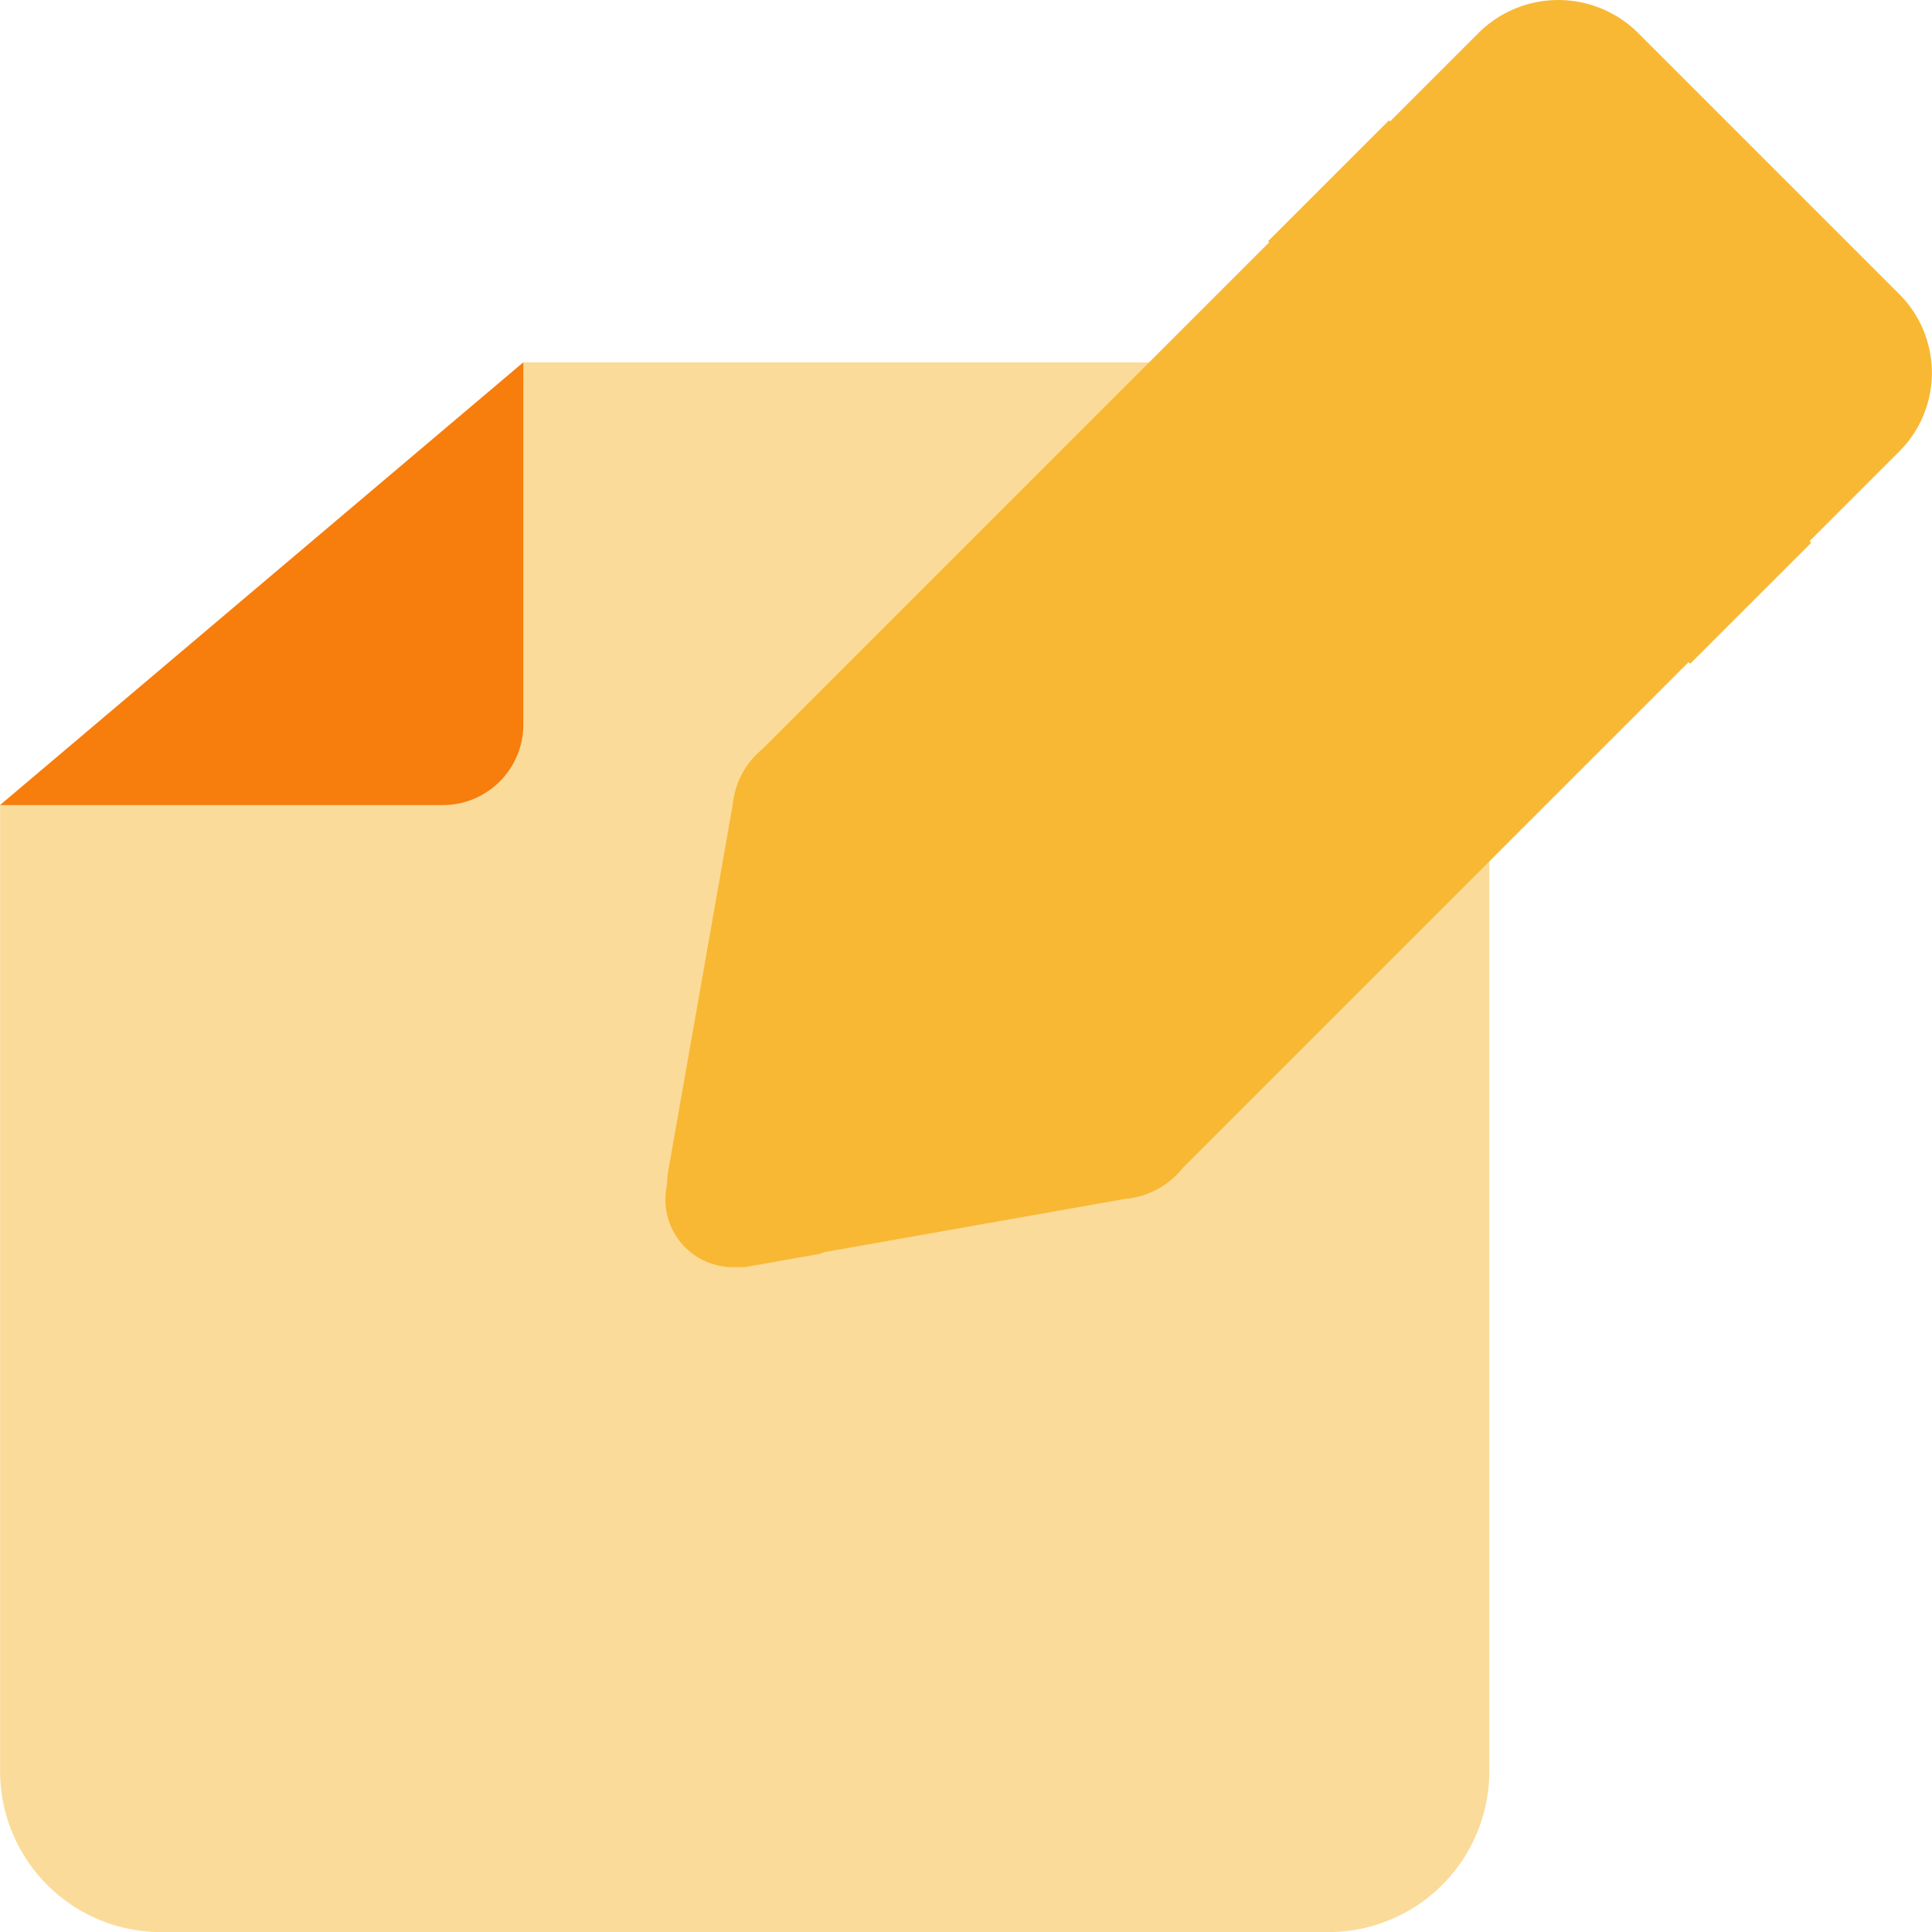 <svg xmlns="http://www.w3.org/2000/svg" width="40" height="40" viewBox="0 0 40 40">
  <defs>
    <clipPath id="clip-path">
      <rect id="사각형_19923" data-name="사각형 19923" width="40" height="40" transform="translate(652 1626)" fill="#f1f3f8"/>
    </clipPath>
  </defs>
  <g id="lesson_reading_icon2" transform="translate(-652 -1626)" clip-path="url(#clip-path)">
    <g id="write-svgrepo-com" transform="translate(652.002 1626.002)">
      <path id="패스_19721" data-name="패스 19721" d="M27.5,40H3.333A3.333,3.333,0,0,1,0,36.665v-20L10.833,7.5H27.5a3.333,3.333,0,0,1,3.333,3.333V36.665A3.333,3.333,0,0,1,27.5,40Z" fill="#f8b834" opacity="0.5"/>
      <path id="패스_19722" data-name="패스 19722" d="M39.332,6.1,33.882.65a2.342,2.342,0,0,0-3.242,0l-15,15a1.667,1.667,0,0,0,0,2.333l6.35,6.358a1.667,1.667,0,0,0,1.167.483h0a1.667,1.667,0,0,0,1.167-.483l15-15A2.3,2.3,0,0,0,39.332,6.1Z" fill="#f8b834"/>
      <rect id="사각형_38819" data-name="사각형 38819" width="3.542" height="12.366" transform="translate(26.251 4.993) rotate(-44.98)" fill="#f8b834"/>
      <path id="패스_19723" data-name="패스 19723" d="M24.382,22l-6.391-6.4a1.667,1.667,0,0,0-2.792.883l-1.367,7.766a1.667,1.667,0,0,0,1.908,1.908l7.766-1.375A1.667,1.667,0,0,0,24.382,22Z" fill="#f8b834"/>
      <path id="패스_19724" data-name="패스 19724" d="M17.133,25.116l-2.258-2.267a.475.475,0,0,0-.483-.117.483.483,0,0,0-.333.375L13.8,24.566a1.4,1.4,0,0,0,1.375,1.667h.242l1.458-.258a.483.483,0,0,0,.258-.858Z" fill="#f8b834"/>
      <path id="패스_19725" data-name="패스 19725" d="M0,16.666H9.166A1.667,1.667,0,0,0,10.833,15V7.5Z" fill="#f77d0d"/>
    </g>
  </g>
</svg>
